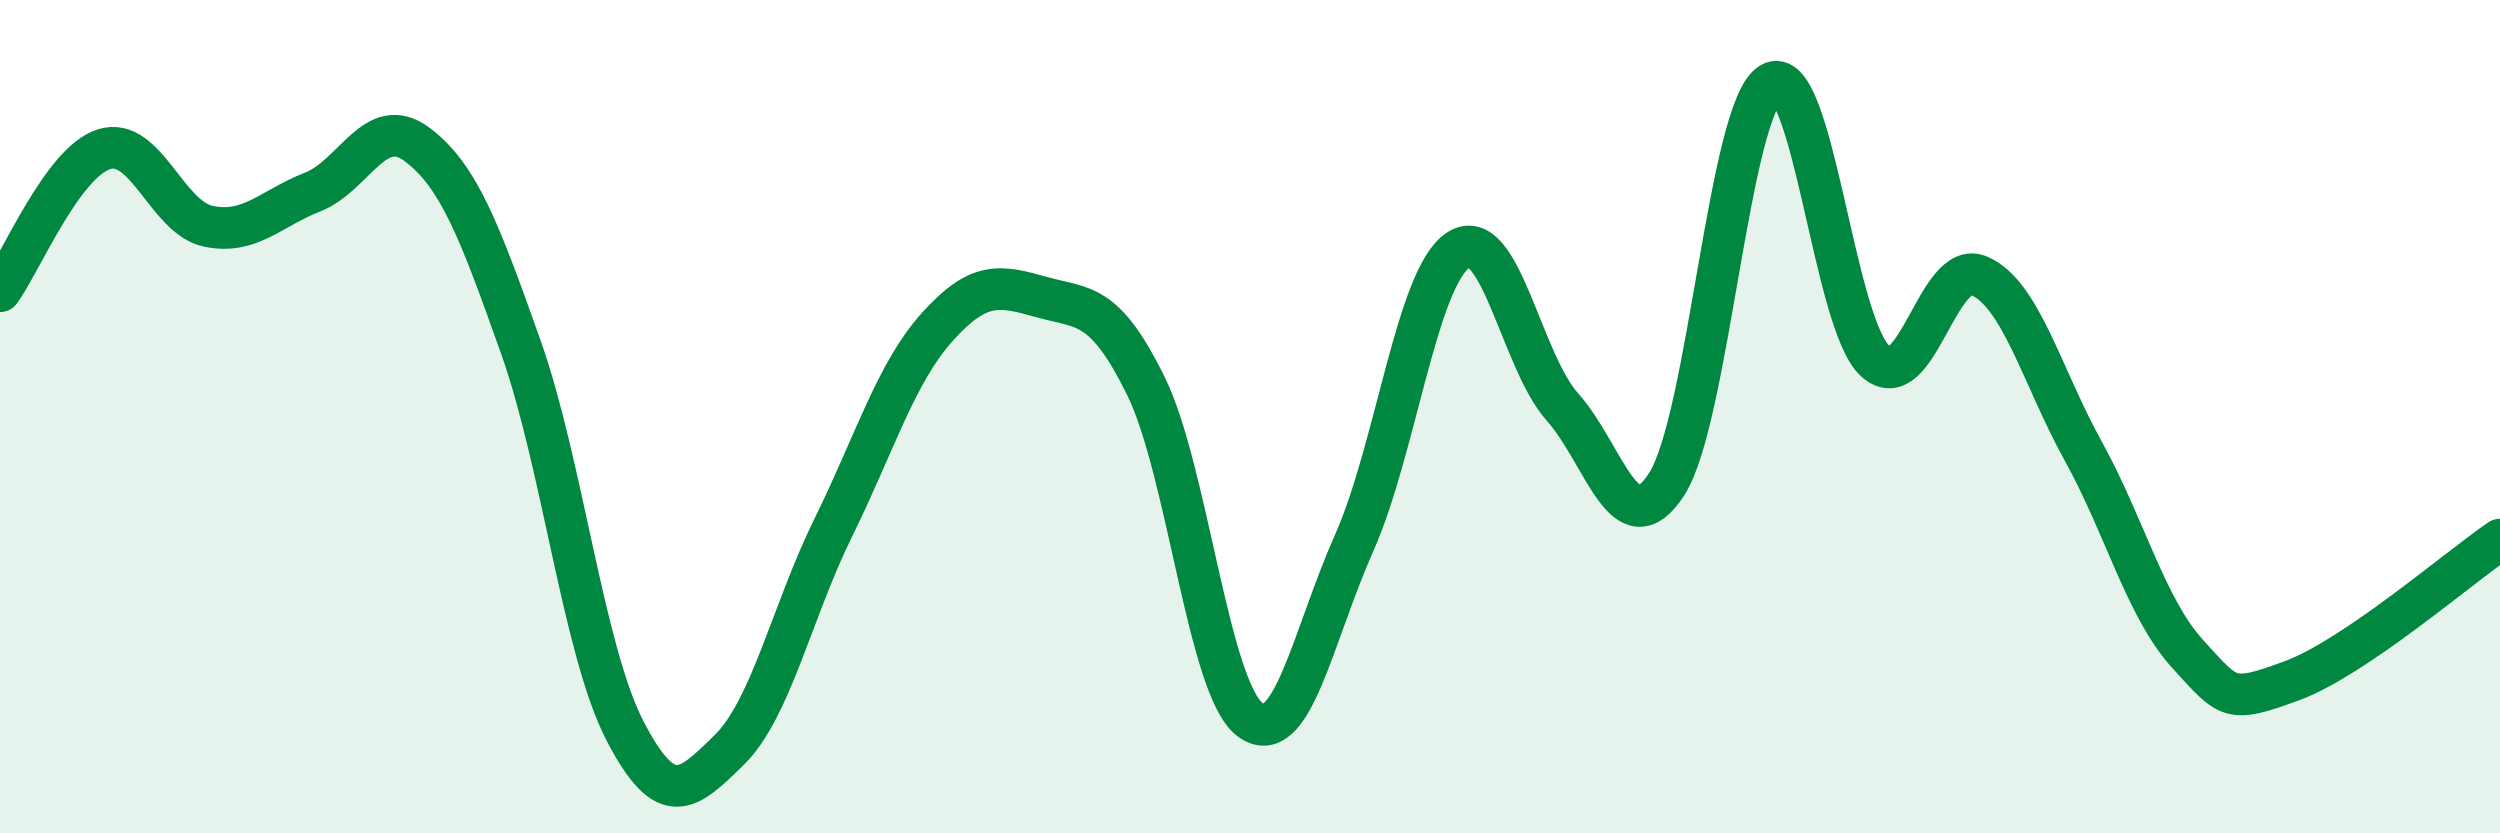 
    <svg width="60" height="20" viewBox="0 0 60 20" xmlns="http://www.w3.org/2000/svg">
      <path
        d="M 0,6.99 C 0.5,6.31 1.5,3.89 2.5,3.58 C 3.5,3.27 4,5.22 5,5.43 C 6,5.64 6.5,5 7.5,4.61 C 8.5,4.22 9,2.72 10,3.46 C 11,4.2 11.5,5.51 12.5,8.33 C 13.5,11.15 14,15.61 15,17.54 C 16,19.47 16.5,18.98 17.5,18 C 18.5,17.02 19,14.69 20,12.66 C 21,10.63 21.5,8.95 22.5,7.84 C 23.5,6.73 24,6.85 25,7.13 C 26,7.41 26.5,7.23 27.5,9.26 C 28.5,11.29 29,16.52 30,17.27 C 31,18.02 31.5,15.28 32.5,13.03 C 33.5,10.78 34,6.65 35,6 C 36,5.35 36.5,8.65 37.5,9.77 C 38.5,10.89 39,13.17 40,11.62 C 41,10.07 41.5,2.59 42.5,2 C 43.5,1.41 44,7.74 45,8.66 C 46,9.58 46.5,6.19 47.5,6.62 C 48.5,7.05 49,9.02 50,10.83 C 51,12.64 51.5,14.59 52.5,15.69 C 53.5,16.79 53.5,16.89 55,16.34 C 56.5,15.79 59,13.63 60,12.95L60 20L0 20Z"
        fill="#008740"
        opacity="0.1"
        stroke-linecap="round"
        stroke-linejoin="round"
      />
      <path
        d="M 0,6.99 C 0.5,6.31 1.5,3.89 2.5,3.58 C 3.5,3.27 4,5.22 5,5.43 C 6,5.64 6.5,5 7.5,4.61 C 8.5,4.22 9,2.72 10,3.46 C 11,4.2 11.5,5.51 12.5,8.33 C 13.5,11.15 14,15.61 15,17.54 C 16,19.47 16.5,18.98 17.5,18 C 18.5,17.02 19,14.69 20,12.66 C 21,10.63 21.5,8.95 22.5,7.84 C 23.5,6.73 24,6.85 25,7.13 C 26,7.41 26.5,7.23 27.5,9.26 C 28.5,11.29 29,16.52 30,17.27 C 31,18.02 31.5,15.28 32.5,13.03 C 33.5,10.78 34,6.65 35,6 C 36,5.35 36.5,8.65 37.5,9.77 C 38.5,10.89 39,13.17 40,11.62 C 41,10.07 41.5,2.59 42.5,2 C 43.5,1.41 44,7.74 45,8.66 C 46,9.58 46.5,6.19 47.5,6.62 C 48.5,7.05 49,9.02 50,10.83 C 51,12.64 51.5,14.59 52.5,15.69 C 53.5,16.79 53.5,16.89 55,16.34 C 56.5,15.79 59,13.63 60,12.95"
        stroke="#008740"
        stroke-width="1"
        fill="none"
        stroke-linecap="round"
        stroke-linejoin="round"
      />
    </svg>
  